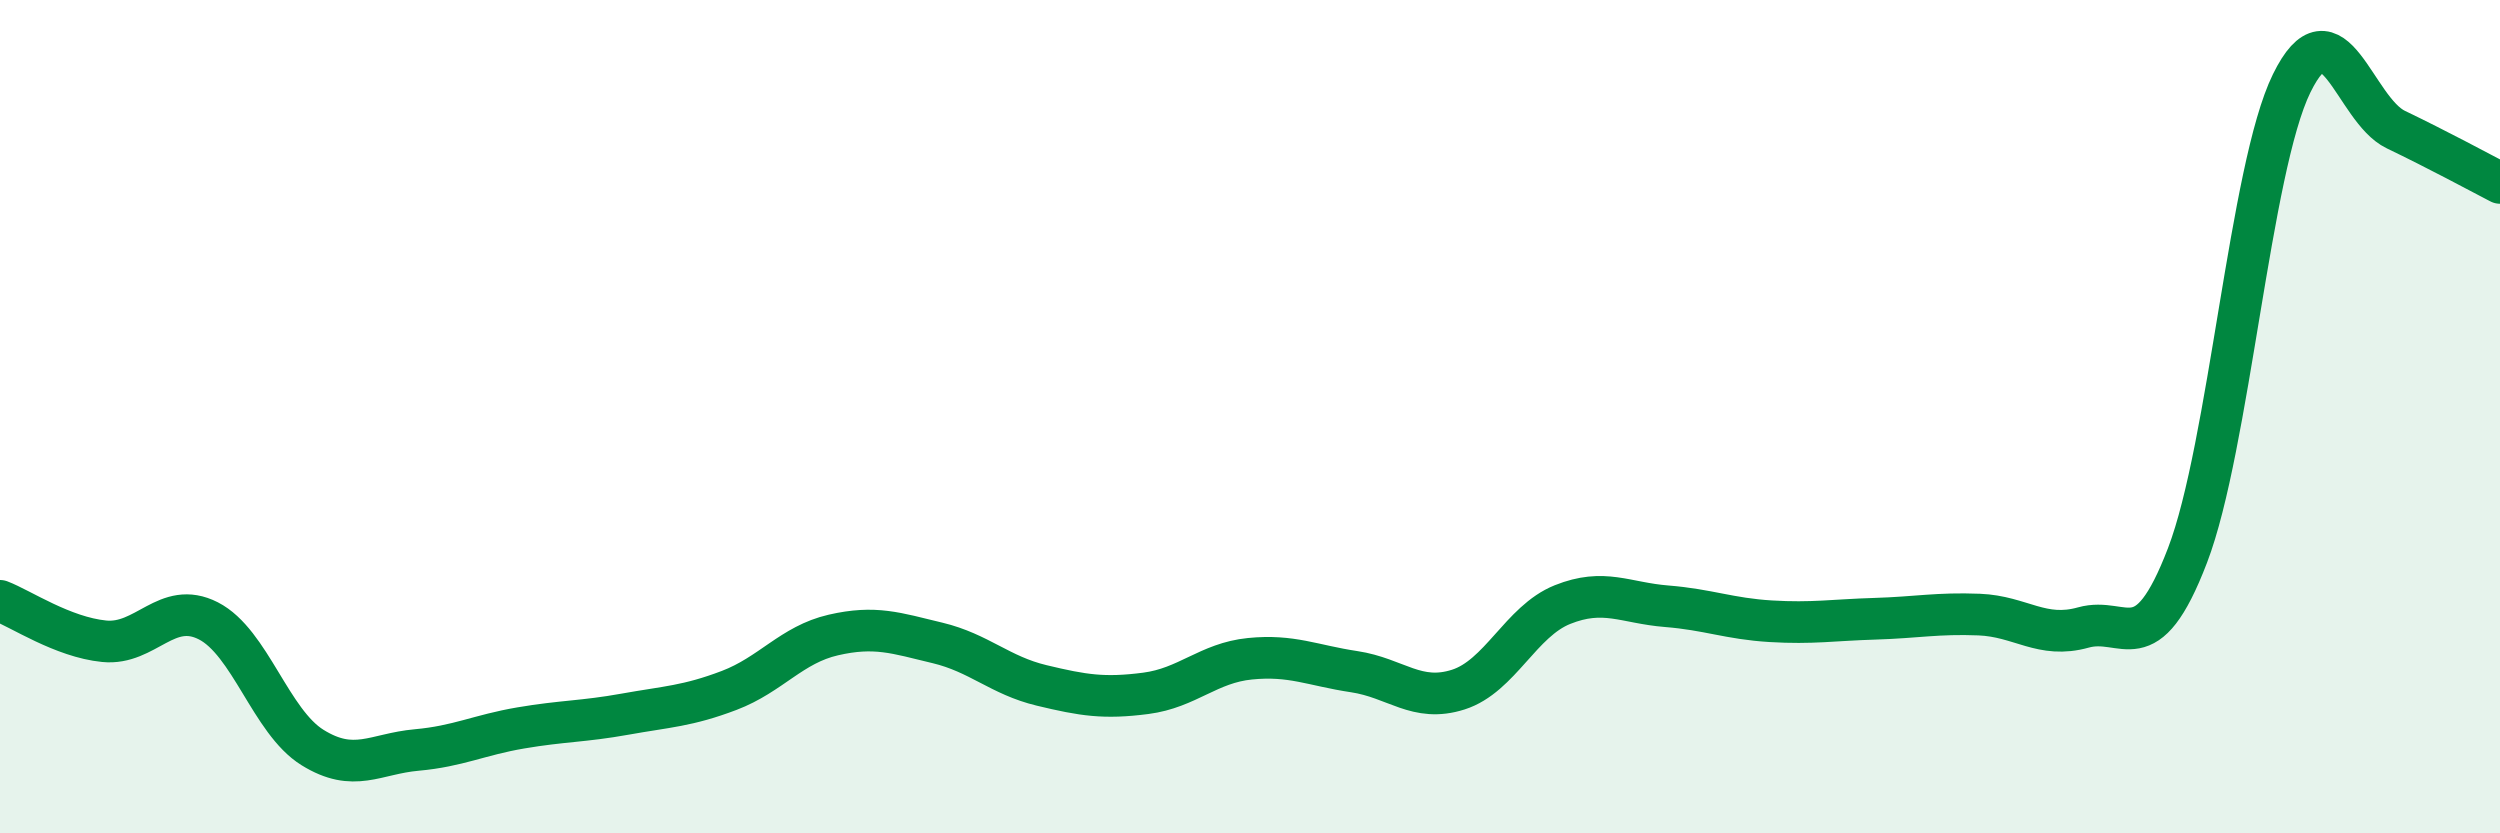 
    <svg width="60" height="20" viewBox="0 0 60 20" xmlns="http://www.w3.org/2000/svg">
      <path
        d="M 0,14.42 C 0.5,14.61 1.5,15.29 2.5,15.39 C 3.5,15.49 4,14.39 5,14.9 C 6,15.41 6.5,17.32 7.5,17.94 C 8.5,18.56 9,18.09 10,18 C 11,17.91 11.5,17.64 12.5,17.47 C 13.5,17.3 14,17.32 15,17.14 C 16,16.96 16.5,16.95 17.5,16.57 C 18.5,16.19 19,15.47 20,15.24 C 21,15.01 21.5,15.19 22.5,15.43 C 23.5,15.67 24,16.21 25,16.45 C 26,16.69 26.5,16.77 27.5,16.64 C 28.5,16.51 29,15.91 30,15.81 C 31,15.71 31.5,15.97 32.5,16.12 C 33.5,16.27 34,16.87 35,16.55 C 36,16.23 36.5,14.91 37.5,14.51 C 38.5,14.11 39,14.47 40,14.55 C 41,14.63 41.5,14.85 42.5,14.91 C 43.5,14.97 44,14.88 45,14.85 C 46,14.82 46.5,14.71 47.5,14.75 C 48.5,14.79 49,15.34 50,15.06 C 51,14.78 51.5,15.94 52.5,13.33 C 53.5,10.72 54,4.04 55,2 C 56,-0.04 56.5,2.63 57.5,3.11 C 58.5,3.59 59.5,4.13 60,4.39L60 20L0 20Z"
        fill="#008740"
        opacity="0.1"
        stroke-linecap="round"
        stroke-linejoin="round"
      />
      <path
        d="M 0,14.42 C 0.5,14.61 1.5,15.29 2.5,15.39 C 3.5,15.49 4,14.39 5,14.9 C 6,15.41 6.5,17.32 7.5,17.94 C 8.5,18.56 9,18.09 10,18 C 11,17.91 11.5,17.64 12.5,17.47 C 13.5,17.3 14,17.32 15,17.14 C 16,16.96 16.5,16.95 17.5,16.57 C 18.5,16.19 19,15.47 20,15.24 C 21,15.01 21.5,15.19 22.5,15.43 C 23.5,15.67 24,16.21 25,16.45 C 26,16.69 26.5,16.77 27.5,16.64 C 28.5,16.51 29,15.91 30,15.81 C 31,15.71 31.5,15.97 32.5,16.12 C 33.5,16.27 34,16.87 35,16.55 C 36,16.23 36.5,14.91 37.5,14.51 C 38.5,14.11 39,14.47 40,14.55 C 41,14.63 41.5,14.85 42.5,14.91 C 43.5,14.97 44,14.88 45,14.85 C 46,14.82 46.5,14.71 47.5,14.75 C 48.5,14.79 49,15.34 50,15.06 C 51,14.78 51.5,15.94 52.5,13.33 C 53.5,10.72 54,4.04 55,2 C 56,-0.04 56.5,2.63 57.5,3.11 C 58.5,3.59 59.5,4.13 60,4.39"
        stroke="#008740"
        stroke-width="1"
        fill="none"
        stroke-linecap="round"
        stroke-linejoin="round"
      />
    </svg>
  